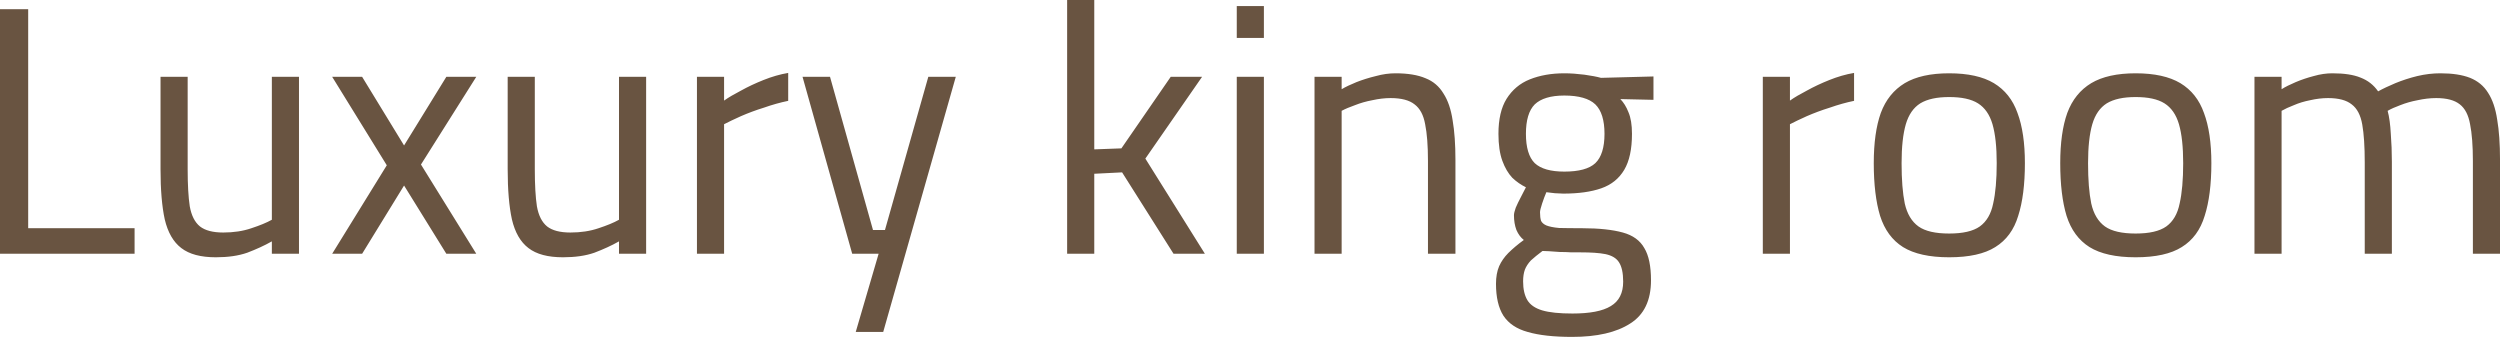 <?xml version="1.0" encoding="UTF-8"?> <svg xmlns="http://www.w3.org/2000/svg" viewBox="0 0 151.672 20.439" fill="none"><path d="M0 15.395V0.56H1.71V13.846H8.165V15.395H0ZM13.095 15.609C12.183 15.609 11.485 15.425 11 15.05C10.516 14.682 10.181 14.099 9.995 13.309C9.824 12.527 9.739 11.508 9.739 10.266V4.661H11.385V10.266C11.385 11.209 11.428 11.96 11.513 12.52C11.613 13.079 11.82 13.486 12.133 13.739C12.447 13.984 12.917 14.107 13.544 14.107C14.171 14.107 14.74 14.022 15.253 13.846C15.766 13.677 16.18 13.509 16.493 13.332V4.661H18.139V15.395H16.493V14.643C16.037 14.904 15.539 15.126 14.997 15.333C14.47 15.517 13.836 15.609 13.095 15.609ZM20.153 15.395L23.466 10.028L20.153 4.661H21.97L24.514 8.825L27.079 4.661H28.895L25.54 9.982L28.895 15.395H27.079L24.514 11.255L21.97 15.395H20.153ZM34.156 15.609C33.244 15.609 32.546 15.425 32.061 15.05C31.577 14.682 31.242 14.099 31.057 13.309C30.886 12.527 30.8 11.508 30.8 10.266V4.661H32.446V10.266C32.446 11.209 32.489 11.96 32.574 12.52C32.674 13.079 32.881 13.486 33.194 13.739C33.508 13.984 33.978 14.107 34.605 14.107C35.232 14.107 35.802 14.022 36.315 13.846C36.828 13.677 37.241 13.509 37.554 13.332V4.661H39.2V15.395H37.554V14.643C37.098 14.904 36.6 15.126 36.058 15.333C35.531 15.517 34.897 15.609 34.156 15.609ZM42.283 15.395V4.661H43.929V6.103C44.199 5.911 44.541 5.712 44.955 5.497C45.368 5.267 45.824 5.052 46.323 4.853C46.821 4.654 47.32 4.508 47.819 4.424V6.118C47.334 6.218 46.843 6.356 46.344 6.532C45.845 6.685 45.382 6.862 44.955 7.046C44.541 7.23 44.199 7.398 43.929 7.536V15.395H42.283ZM51.916 20.14L53.305 15.395H51.702L48.689 4.661H50.356L52.963 13.953H53.69L56.319 4.661H57.986L53.583 20.14H51.916ZM64.742 15.395V0H66.388V9.062L68.034 9.001L71.026 4.661H72.928L69.487 9.622L73.099 15.395H71.197L68.076 10.457L66.388 10.542V15.395H64.742ZM75.033 15.395V4.661H76.679V15.395H75.033ZM75.033 2.3V0.368H76.679V2.3H75.033ZM79.75 15.395V4.661H81.396V5.413C81.638 5.267 81.937 5.129 82.294 4.983C82.664 4.838 83.056 4.715 83.47 4.615C83.883 4.5 84.282 4.447 84.666 4.447C85.407 4.447 86.013 4.546 86.483 4.746C86.953 4.93 87.317 5.244 87.573 5.673C87.844 6.087 88.029 6.632 88.129 7.299C88.243 7.958 88.3 8.763 88.3 9.706V15.395H86.633V9.768C86.633 8.84 86.576 8.096 86.462 7.536C86.362 6.977 86.148 6.578 85.821 6.333C85.507 6.08 85.022 5.95 84.367 5.95C84.011 5.95 83.64 5.995 83.256 6.08C82.885 6.149 82.536 6.249 82.208 6.379C81.88 6.494 81.61 6.609 81.396 6.724V15.395H79.75ZM95.376 20.439C94.265 20.439 93.367 20.34 92.683 20.14C92.014 19.956 91.522 19.627 91.209 19.151C90.909 18.676 90.76 18.032 90.76 17.219C90.76 16.805 90.824 16.445 90.952 16.146C91.08 15.862 91.266 15.594 91.508 15.349C91.764 15.096 92.078 14.828 92.448 14.559C92.263 14.414 92.113 14.214 91.999 13.953C91.899 13.685 91.85 13.386 91.85 13.057C91.85 12.957 91.885 12.803 91.957 12.604C92.042 12.405 92.142 12.198 92.256 11.983C92.369 11.753 92.476 11.546 92.576 11.362C92.277 11.217 91.999 11.025 91.743 10.779C91.501 10.519 91.301 10.182 91.144 9.752C90.988 9.323 90.909 8.778 90.909 8.119C90.909 7.23 91.073 6.525 91.401 5.996C91.743 5.451 92.213 5.053 92.811 4.815C93.424 4.57 94.122 4.447 94.906 4.447C95.291 4.447 95.697 4.477 96.124 4.531C96.552 4.592 96.887 4.654 97.129 4.723L100.314 4.639V6.057L98.305 6.011C98.504 6.218 98.668 6.478 98.796 6.808C98.939 7.138 99.01 7.575 99.01 8.119C99.01 9.047 98.854 9.775 98.54 10.304C98.226 10.833 97.763 11.209 97.15 11.423C96.538 11.638 95.768 11.746 94.842 11.746C94.742 11.746 94.571 11.738 94.329 11.722C94.101 11.692 93.93 11.676 93.816 11.661C93.73 11.86 93.645 12.09 93.56 12.343C93.474 12.604 93.431 12.781 93.431 12.88C93.431 13.095 93.453 13.271 93.495 13.401C93.553 13.516 93.66 13.608 93.816 13.677C93.987 13.746 94.243 13.8 94.586 13.831C94.928 13.838 95.398 13.846 95.996 13.846C97.022 13.846 97.841 13.938 98.454 14.107C99.067 14.275 99.501 14.59 99.758 15.05C100.029 15.494 100.164 16.146 100.164 17.005C100.164 18.224 99.744 19.098 98.903 19.627C98.062 20.171 96.887 20.439 95.376 20.439ZM95.398 19.021C96.452 19.021 97.229 18.876 97.727 18.569C98.226 18.27 98.476 17.779 98.476 17.089C98.476 16.56 98.39 16.169 98.219 15.908C98.063 15.663 97.792 15.502 97.407 15.418C97.022 15.341 96.509 15.31 95.868 15.31C95.74 15.31 95.562 15.31 95.334 15.31C95.105 15.295 94.87 15.287 94.628 15.287C94.386 15.272 94.165 15.257 93.966 15.241C93.78 15.234 93.652 15.226 93.581 15.226C93.296 15.441 93.061 15.632 92.876 15.801C92.704 15.985 92.583 16.177 92.512 16.361C92.441 16.56 92.405 16.798 92.405 17.066C92.405 17.542 92.491 17.917 92.662 18.208C92.833 18.492 93.132 18.699 93.56 18.829C94.002 18.96 94.614 19.021 95.398 19.021ZM94.906 10.411C95.789 10.411 96.417 10.243 96.787 9.898C97.157 9.545 97.343 8.947 97.343 8.119C97.343 7.291 97.157 6.693 96.787 6.333C96.417 5.98 95.789 5.796 94.906 5.796C94.08 5.796 93.481 5.98 93.111 6.333C92.754 6.693 92.576 7.291 92.576 8.119C92.576 8.947 92.754 9.545 93.111 9.898C93.481 10.243 94.08 10.411 94.906 10.411ZM106.948 15.395V4.661H108.594V6.103C108.864 5.911 109.206 5.712 109.62 5.497C110.033 5.267 110.489 5.052 110.988 4.853C111.486 4.654 111.985 4.508 112.484 4.424V6.118C111.999 6.218 111.508 6.356 111.009 6.532C110.51 6.685 110.047 6.862 109.62 7.046C109.206 7.23 108.864 7.398 108.594 7.536V15.395H106.948ZM118.253 15.609C117.056 15.609 116.122 15.403 115.453 14.989C114.797 14.575 114.334 13.946 114.063 13.095C113.807 12.251 113.679 11.186 113.679 9.898C113.679 8.671 113.821 7.651 114.106 6.854C114.405 6.049 114.89 5.451 115.559 5.045C116.229 4.646 117.127 4.447 118.253 4.447C119.393 4.447 120.298 4.646 120.967 5.045C121.637 5.451 122.115 6.049 122.399 6.854C122.699 7.651 122.848 8.671 122.848 9.898C122.848 11.186 122.713 12.251 122.442 13.095C122.186 13.946 121.722 14.575 121.053 14.989C120.397 15.403 119.464 15.609 118.253 15.609ZM118.253 14.168C119.079 14.168 119.699 14.03 120.112 13.739C120.525 13.44 120.796 12.98 120.924 12.343C121.067 11.715 121.138 10.902 121.138 9.898C121.138 8.909 121.053 8.127 120.882 7.536C120.711 6.954 120.418 6.532 120.005 6.271C119.592 6.011 119.008 5.888 118.253 5.888C117.511 5.888 116.928 6.011 116.5 6.271C116.087 6.532 115.795 6.954 115.624 7.536C115.453 8.127 115.367 8.909 115.367 9.898C115.367 10.902 115.431 11.715 115.559 12.343C115.702 12.98 115.98 13.44 116.393 13.739C116.806 14.03 117.426 14.168 118.253 14.168ZM129.566 15.609C128.369 15.609 127.436 15.403 126.766 14.989C126.111 14.575 125.647 13.946 125.376 13.095C125.12 12.251 124.992 11.186 124.992 9.898C124.992 8.671 125.134 7.651 125.419 6.854C125.718 6.049 126.203 5.451 126.873 5.045C127.543 4.646 128.441 4.447 129.566 4.447C130.706 4.447 131.611 4.646 132.28 5.045C132.951 5.451 133.428 6.049 133.712 6.854C134.011 7.651 134.161 8.671 134.161 9.898C134.161 11.186 134.026 12.251 133.755 13.095C133.498 13.946 133.036 14.575 132.366 14.989C131.711 15.403 130.777 15.609 129.566 15.609ZM129.566 14.168C130.392 14.168 131.012 14.03 131.425 13.739C131.839 13.44 132.109 12.98 132.237 12.343C132.38 11.715 132.451 10.902 132.451 9.898C132.451 8.909 132.366 8.127 132.195 7.536C132.024 6.954 131.732 6.532 131.318 6.271C130.905 6.011 130.321 5.888 129.566 5.888C128.825 5.888 128.24 6.011 127.813 6.271C127.4 6.532 127.108 6.954 126.937 7.536C126.766 8.127 126.68 8.909 126.68 9.898C126.68 10.902 126.744 11.715 126.873 12.343C127.015 12.98 127.293 13.44 127.706 13.739C128.12 14.03 128.74 14.168 129.566 14.168ZM136.776 15.395V4.661H138.421V5.413C138.649 5.267 138.934 5.129 139.276 4.983C139.618 4.838 139.982 4.715 140.366 4.615C140.765 4.5 141.143 4.447 141.499 4.447C142.211 4.447 142.782 4.531 143.209 4.707C143.651 4.876 144.007 5.152 144.278 5.543C144.563 5.382 144.912 5.221 145.325 5.045C145.738 4.876 146.18 4.73 146.65 4.615C147.134 4.5 147.605 4.447 148.061 4.447C148.788 4.447 149.386 4.539 149.857 4.723C150.327 4.914 150.69 5.213 150.946 5.627C151.217 6.041 151.402 6.586 151.502 7.261C151.616 7.92 151.673 8.732 151.673 9.706V15.395H150.027V9.768C150.027 8.84 149.97 8.096 149.857 7.536C149.757 6.977 149.55 6.578 149.237 6.333C148.923 6.08 148.446 5.95 147.805 5.95C147.434 5.95 147.057 5.995 146.672 6.08C146.301 6.149 145.952 6.249 145.624 6.379C145.311 6.494 145.054 6.609 144.855 6.724C144.954 7.092 145.018 7.559 145.047 8.119C145.09 8.663 145.112 9.223 145.112 9.814V15.395H143.466V9.859C143.466 8.886 143.415 8.119 143.316 7.559C143.216 6.984 143.002 6.578 142.675 6.333C142.361 6.08 141.884 5.95 141.243 5.95C140.886 5.95 140.523 5.995 140.153 6.08C139.796 6.149 139.469 6.249 139.17 6.379C138.87 6.494 138.621 6.609 138.421 6.724V15.395H136.776Z" fill="#695441"></path></svg> 
